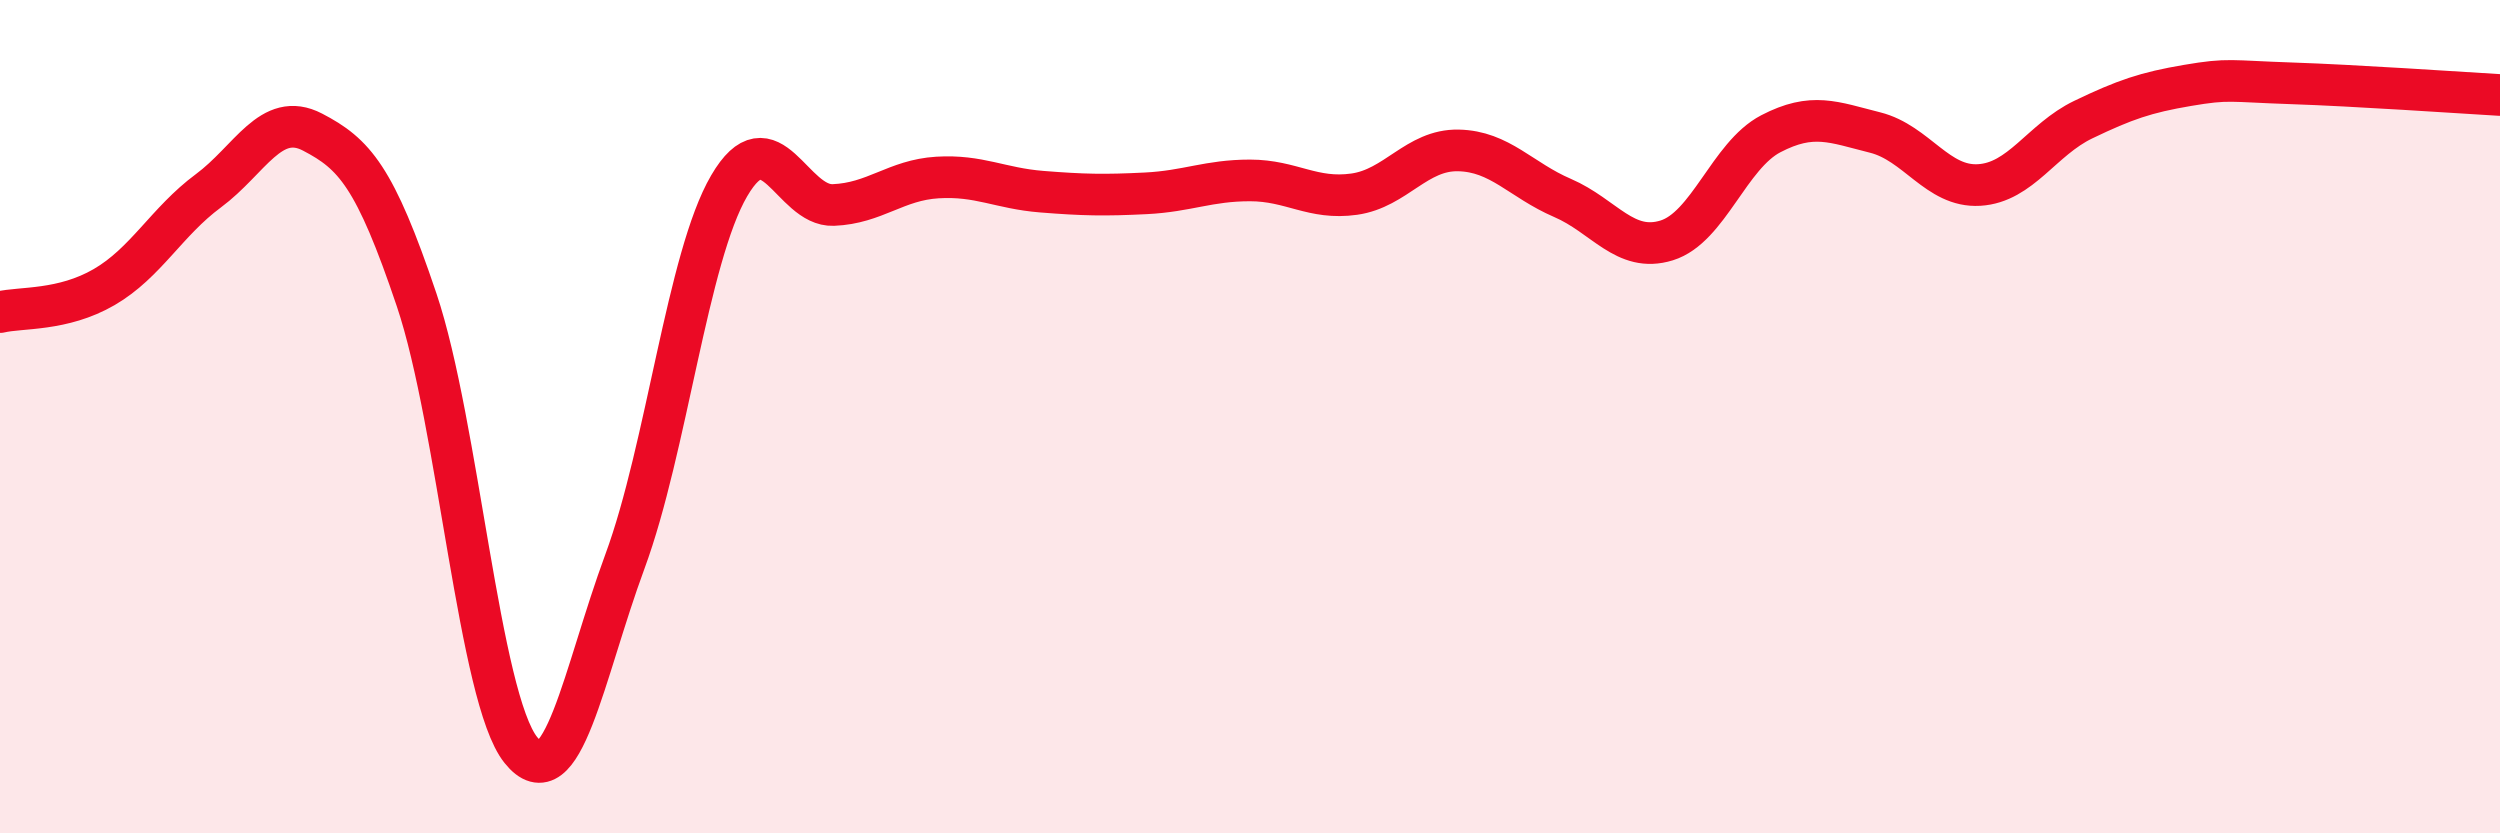 
    <svg width="60" height="20" viewBox="0 0 60 20" xmlns="http://www.w3.org/2000/svg">
      <path
        d="M 0,7.49 C 0.5,7.37 1.5,7.47 2.5,6.89 C 3.5,6.31 4,5.32 5,4.58 C 6,3.84 6.5,2.65 7.5,3.17 C 8.5,3.69 9,4.23 10,7.2 C 11,10.17 11.5,16.75 12.5,18 C 13.5,19.25 14,16.18 15,13.47 C 16,10.76 16.5,6.17 17.5,4.46 C 18.5,2.75 19,4.96 20,4.92 C 21,4.88 21.5,4.32 22.5,4.26 C 23.5,4.2 24,4.52 25,4.6 C 26,4.68 26.5,4.69 27.5,4.64 C 28.5,4.59 29,4.33 30,4.33 C 31,4.33 31.5,4.8 32.5,4.66 C 33.5,4.52 34,3.59 35,3.61 C 36,3.63 36.5,4.32 37.5,4.75 C 38.5,5.18 39,6.08 40,5.77 C 41,5.46 41.5,3.73 42.5,3.21 C 43.5,2.69 44,2.93 45,3.18 C 46,3.43 46.5,4.5 47.5,4.44 C 48.5,4.38 49,3.35 50,2.87 C 51,2.39 51.5,2.22 52.5,2.05 C 53.5,1.88 53.5,1.95 55,2 C 56.5,2.05 59,2.22 60,2.28L60 20L0 20Z"
        fill="#EB0A25"
        opacity="0.1"
        stroke-linecap="round"
        stroke-linejoin="round"
      />
      <path
        d="M 0,7.49 C 0.5,7.37 1.5,7.47 2.5,6.89 C 3.5,6.31 4,5.32 5,4.58 C 6,3.84 6.5,2.65 7.5,3.17 C 8.5,3.69 9,4.23 10,7.2 C 11,10.17 11.5,16.75 12.5,18 C 13.5,19.25 14,16.18 15,13.47 C 16,10.76 16.5,6.17 17.5,4.46 C 18.5,2.75 19,4.96 20,4.92 C 21,4.88 21.5,4.32 22.5,4.26 C 23.5,4.2 24,4.52 25,4.6 C 26,4.68 26.5,4.69 27.5,4.64 C 28.5,4.59 29,4.33 30,4.33 C 31,4.33 31.5,4.8 32.5,4.66 C 33.5,4.52 34,3.59 35,3.61 C 36,3.63 36.5,4.32 37.5,4.75 C 38.5,5.18 39,6.08 40,5.77 C 41,5.46 41.5,3.73 42.5,3.21 C 43.5,2.69 44,2.93 45,3.18 C 46,3.43 46.5,4.5 47.5,4.44 C 48.5,4.38 49,3.35 50,2.87 C 51,2.39 51.5,2.22 52.5,2.05 C 53.5,1.88 53.5,1.95 55,2 C 56.5,2.05 59,2.22 60,2.28"
        stroke="#EB0A25"
        stroke-width="1"
        fill="none"
        stroke-linecap="round"
        stroke-linejoin="round"
      />
    </svg>
  
